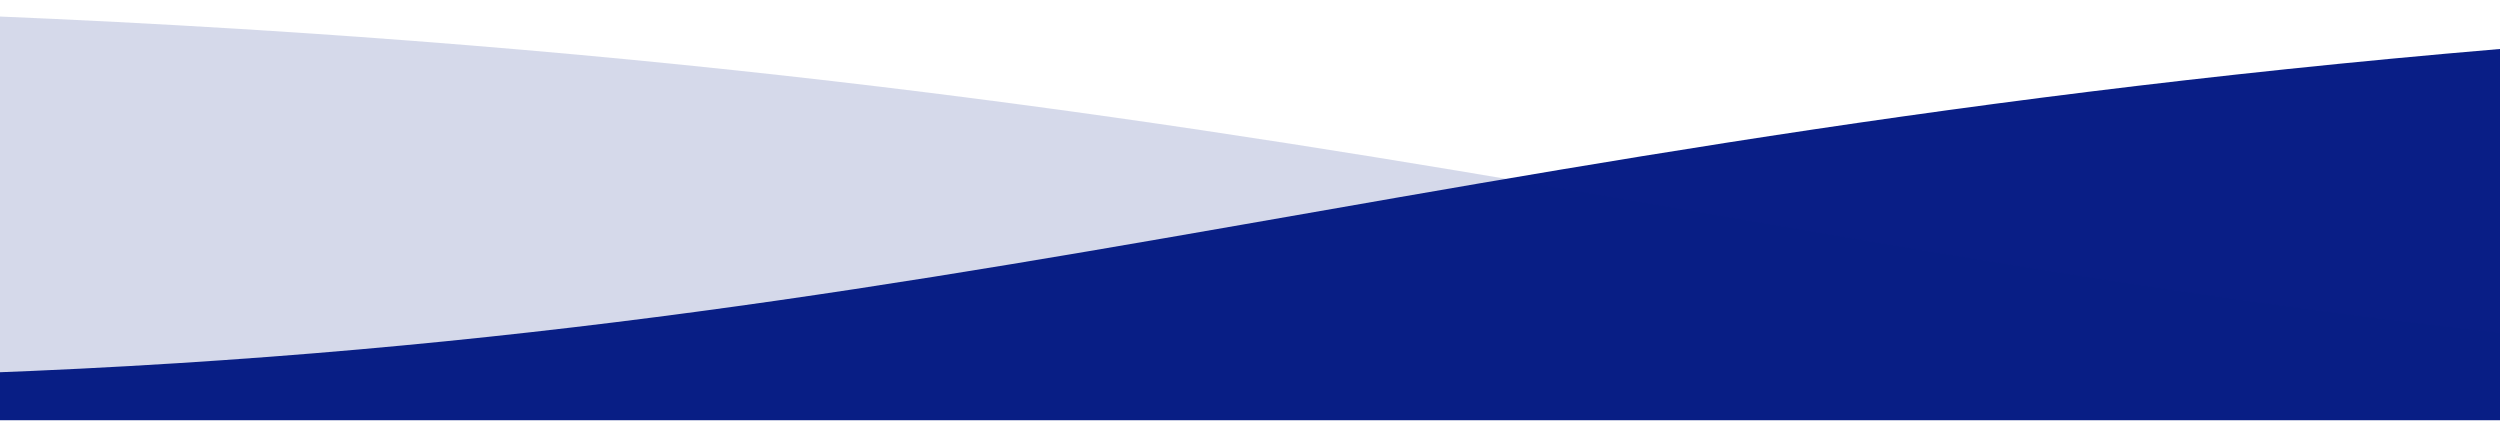 <svg xmlns="http://www.w3.org/2000/svg" width="480" height="81" viewBox="0 0 480 81" fill="none"><g clip-path="url(#clip0_30_85)"><path d="M-64.63 72.716C-358.41 72.716 -431.45 0.68 -836.13 0.68C-1152.09 0.68 -1265.25 44.587 -1440 63.841L-1440 80.68L480 80.68L480 9.405C253.27 28.583 165.32 72.716 -64.63 72.716Z" fill="#091E86"></path><path d="M-895.37 72.716C-601.59 72.716 -528.55 0.681 -123.87 0.681C192.09 0.681 305.25 44.588 480 63.841L480 80.681L-1440 80.68L-1440 9.405C-1213.27 28.583 -1125.32 72.716 -895.37 72.716Z" fill="#091E86" fill-opacity="0.17"></path></g><defs><clipPath id="clip0_30_85"><rect width="480" height="80" fill="white" transform="matrix(-1 -8.74228e-08 -8.74228e-08 1 480 0.68)"></rect></clipPath></defs></svg>